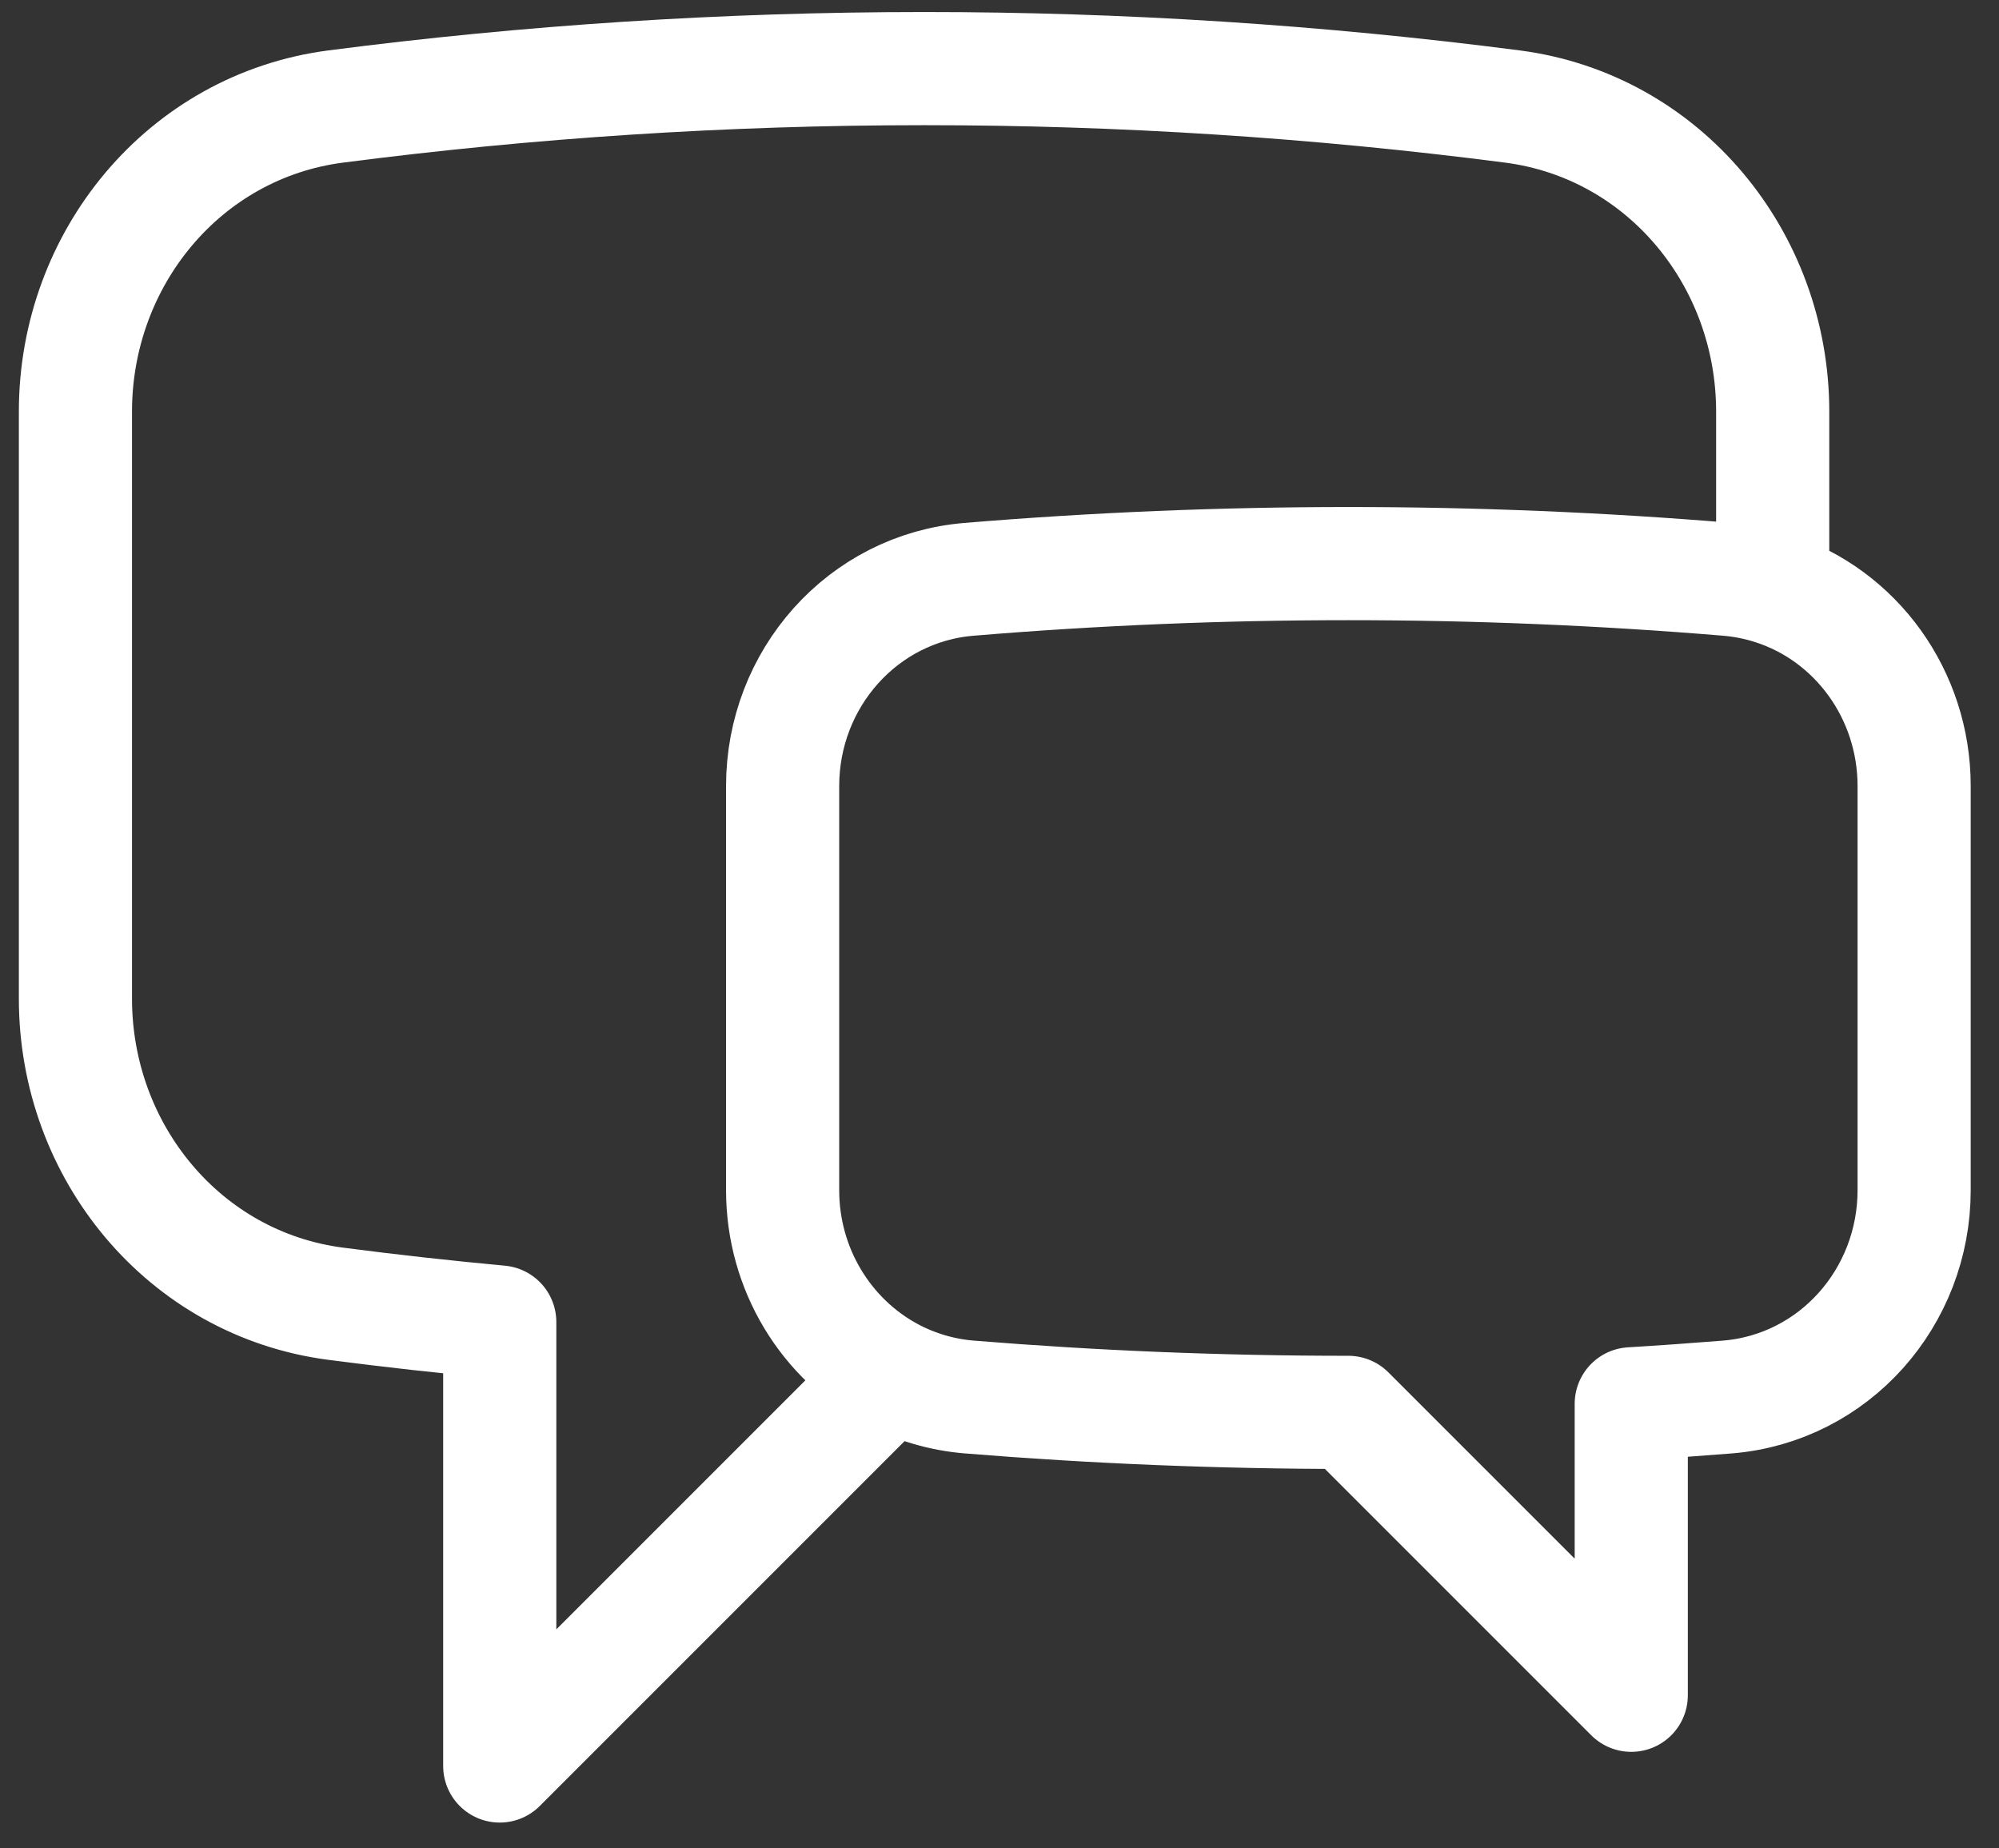 <svg width="53" height="49" viewBox="0 0 53 49" fill="none" xmlns="http://www.w3.org/2000/svg">
<rect x="0" y="0" width="53" height="49" fill="#333333" stroke="none"/>
<path d="M47 15.597C49.21 16.307 50.75 18.417 50.75 20.839V31.554C50.75 34.394 48.633 36.804 45.8 37.037C44.95 37.104 44.1 37.167 43.25 37.217V44.944L35.75 37.444C32.365 37.444 29.015 37.307 25.7 37.037C24.978 36.978 24.276 36.772 23.637 36.432M47 15.597C46.614 15.472 46.214 15.393 45.81 15.359C39.115 14.803 32.385 14.803 25.69 15.359C22.863 15.594 20.75 18.002 20.75 20.839V31.554C20.75 33.647 21.9 35.504 23.637 36.432M47 15.597V10.912C47 6.859 44.12 3.347 40.1 2.824C34.927 2.154 29.716 1.818 24.5 1.819C19.212 1.819 14.005 2.162 8.9 2.824C4.88 3.347 2 6.859 2 10.912V26.477C2 30.529 4.88 34.042 8.9 34.564C10.342 34.752 11.793 34.914 13.25 35.049V46.819L23.637 36.432" stroke="white" stroke-width="3" stroke-linecap="round" stroke-linejoin="round"/>
</svg>

